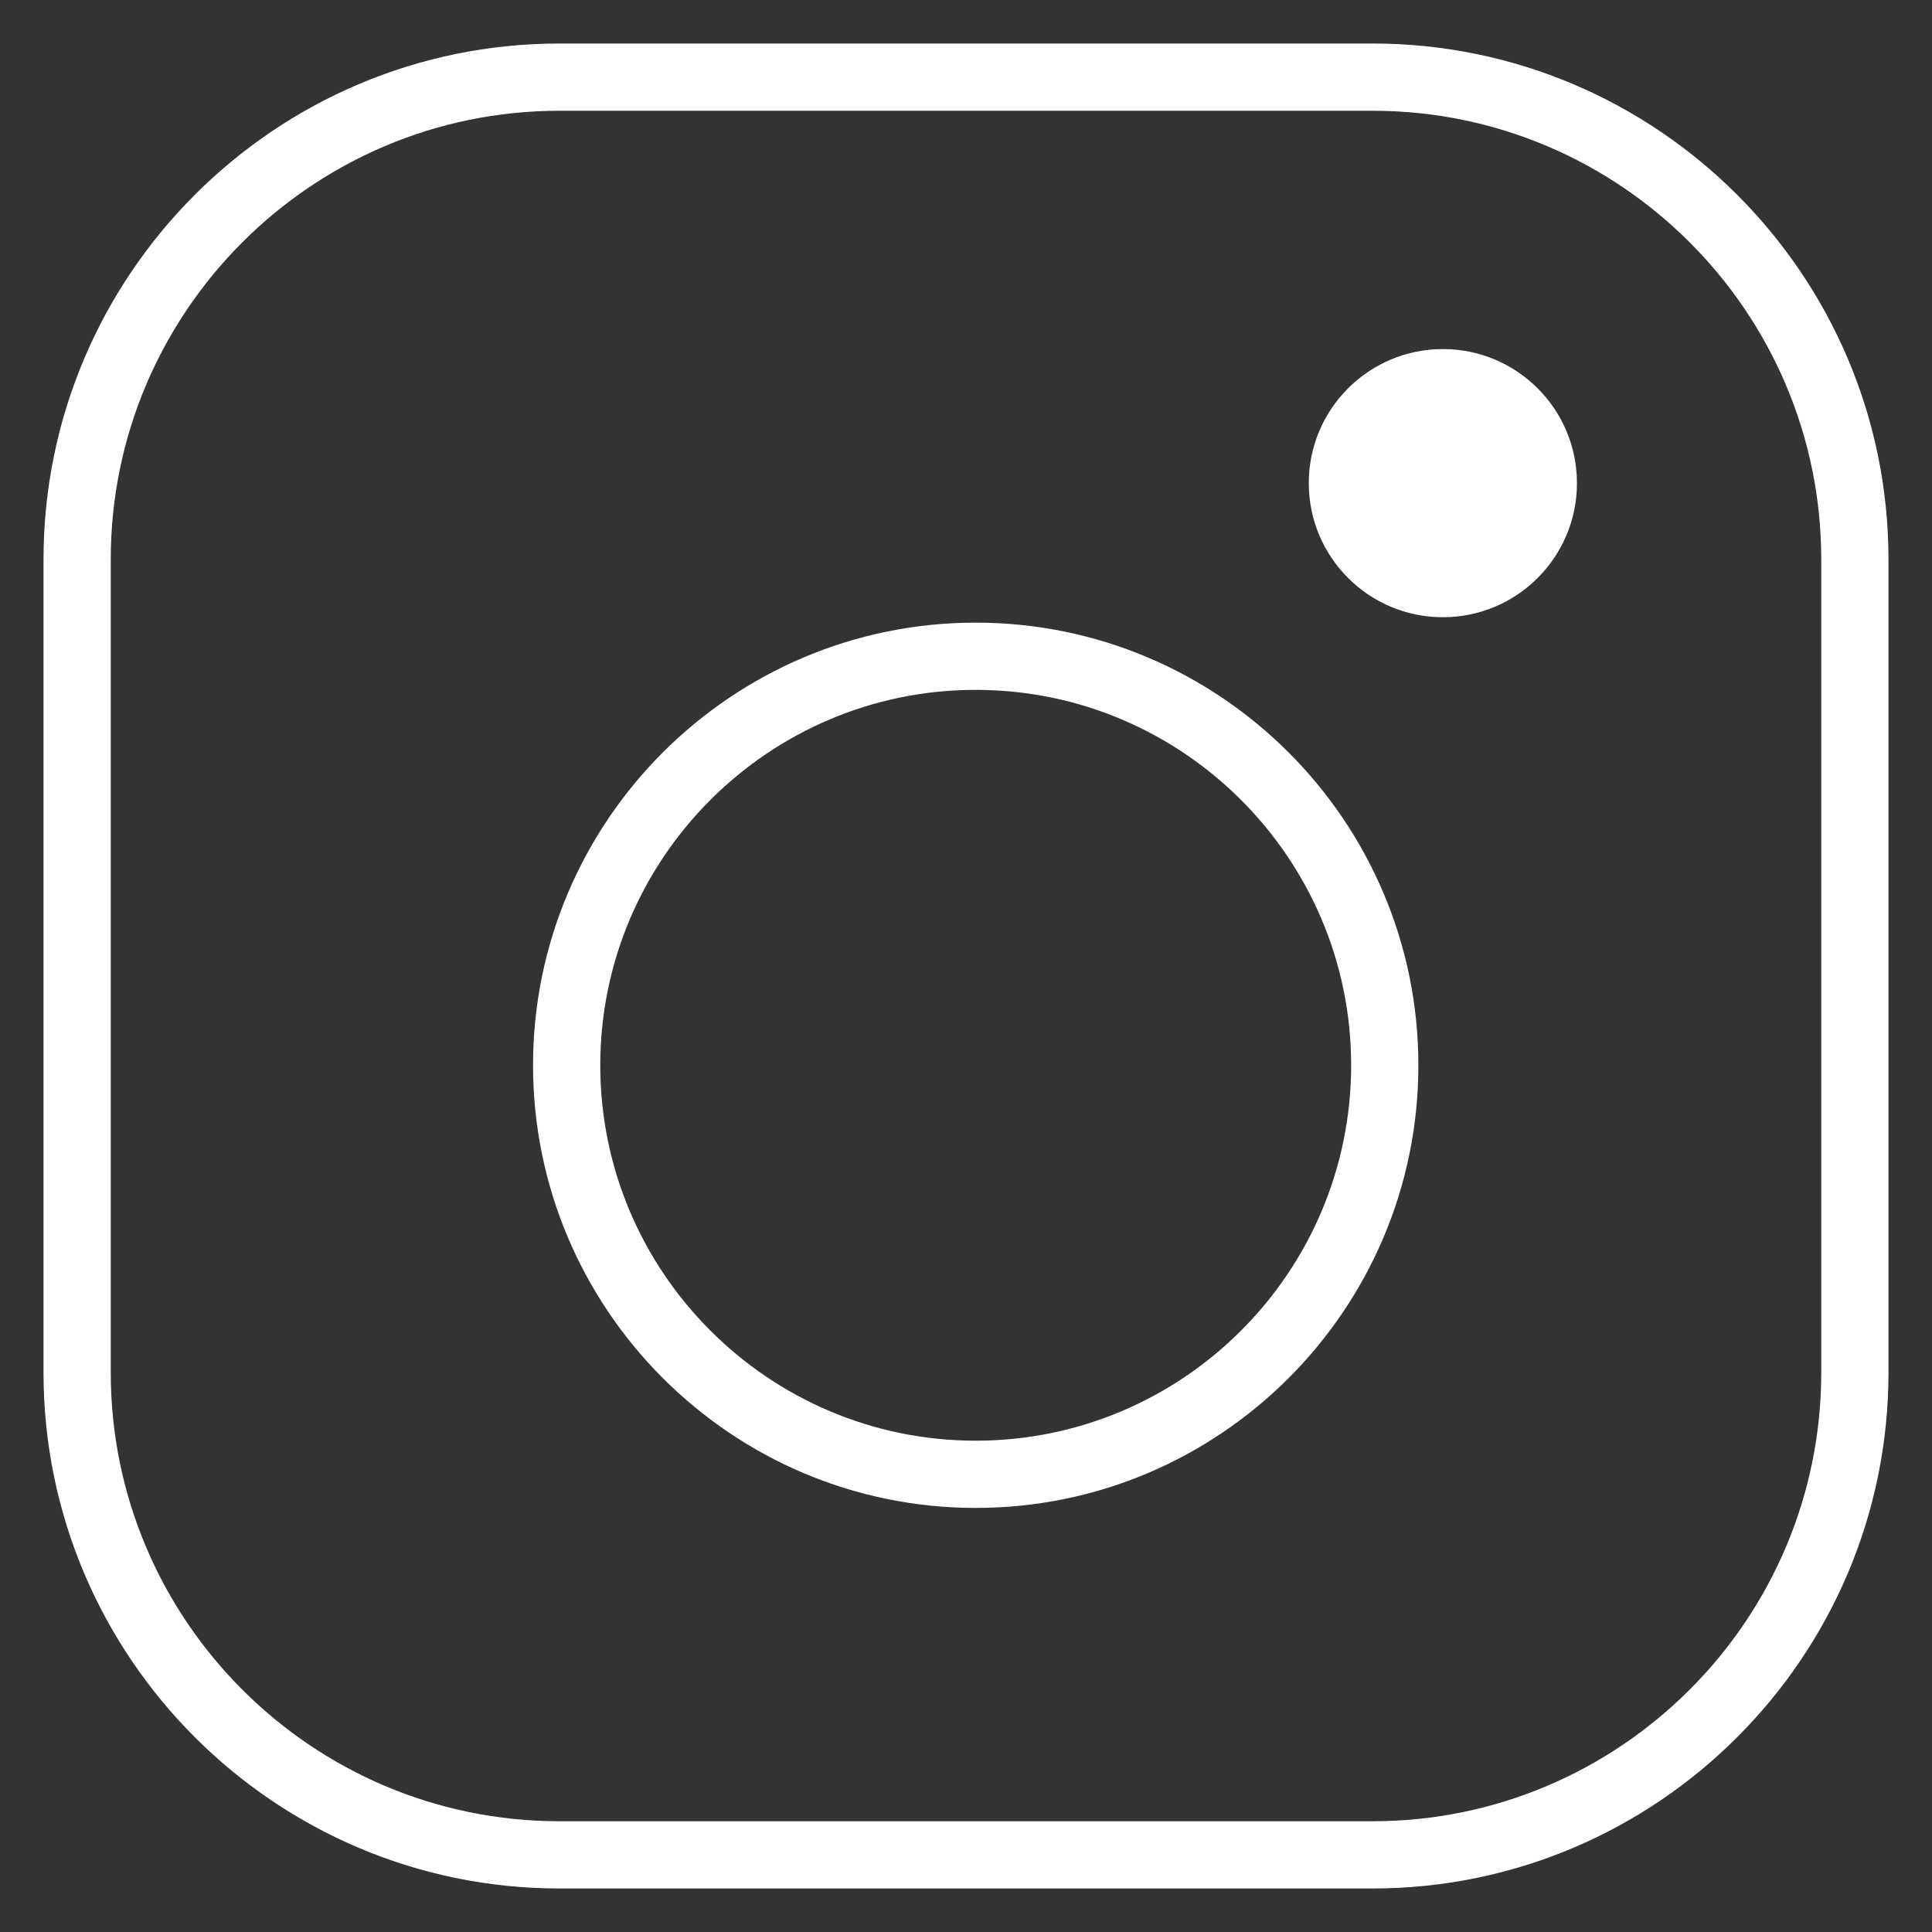 <?xml version="1.0" encoding="utf-8"?>
<!-- Generator: Adobe Illustrator 23.1.0, SVG Export Plug-In . SVG Version: 6.00 Build 0)  -->
<svg version="1.1" id="Calque_1" xmlns="http://www.w3.org/2000/svg" xmlns:xlink="http://www.w3.org/1999/xlink" x="0px" y="0px"
	 viewBox="0 0 40 40" style="enable-background:new 0 0 40 40;" xml:space="preserve">
<rect x="0" y="0" width="40" height="40" fill="#333333" stroke="none"/>
<style type="text/css">
	.st0{fill:#FFFFFF;}
</style>
<g>
	<path class="st0" d="M32.649,10.003c0,1.533-1.243,2.776-2.776,2.776s-2.776-1.243-2.776-2.776c0-1.533,1.243-2.776,2.776-2.776
		S32.649,8.47,32.649,10.003z"/>
	<path class="st0" d="M28.417,39.099H11.583c-5.89,0-10.682-4.792-10.682-10.682V11.583c0-5.89,4.792-10.682,10.682-10.682h16.834
		c5.89,0,10.682,4.792,10.682,10.682v16.834C39.099,34.307,34.307,39.099,28.417,39.099z M11.583,2.293
		c-5.123,0-9.29,4.167-9.29,9.29v16.834c0,5.122,4.167,9.29,9.29,9.29h16.834c5.122,0,9.29-4.168,9.29-9.29V11.583
		c0-5.123-4.168-9.29-9.29-9.29H11.583z"/>
	<path class="st0" d="M20.201,31.22c-5.053,0-9.165-4.111-9.165-9.165c0-5.053,4.111-9.164,9.165-9.164s9.165,4.111,9.165,9.164
		C29.366,27.109,25.255,31.22,20.201,31.22z M20.201,14.283c-4.286,0-7.773,3.487-7.773,7.772s3.487,7.773,7.773,7.773
		c4.286,0,7.773-3.487,7.773-7.773S24.487,14.283,20.201,14.283z"/>
</g>
</svg>
